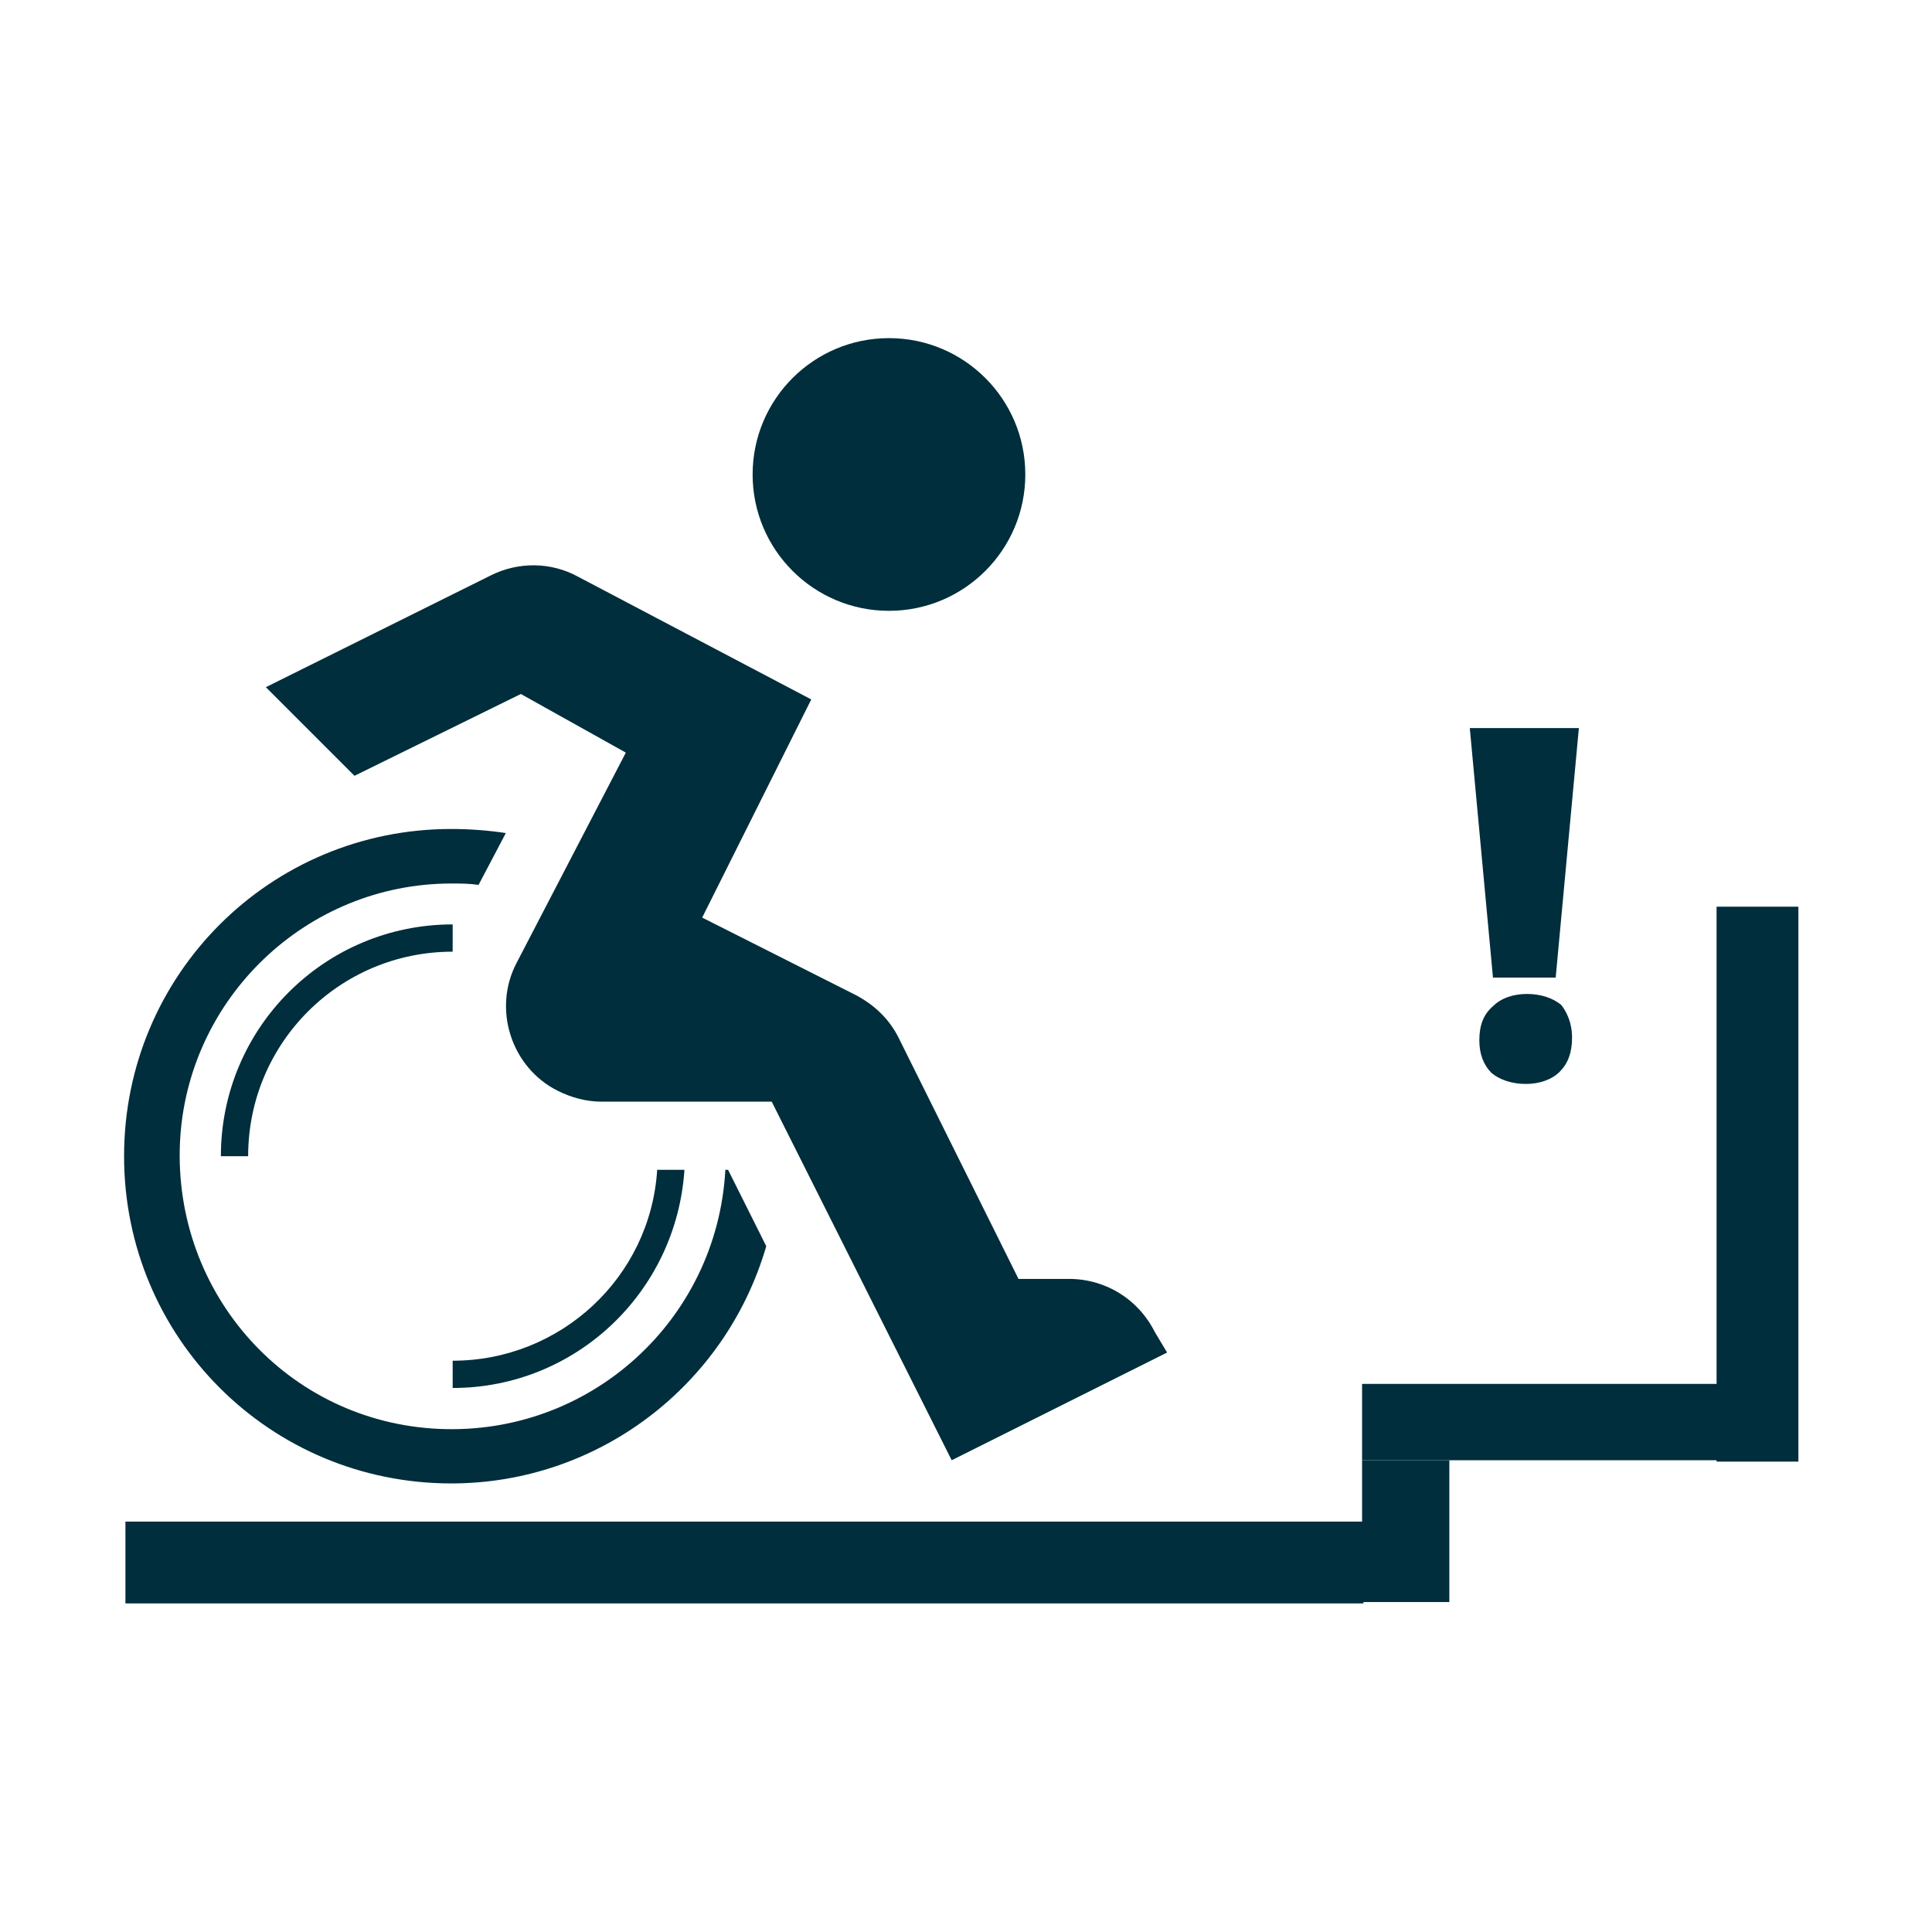 <?xml version="1.0" encoding="utf-8"?>
<!-- Generator: $$$/GeneralStr/196=Adobe Illustrator 27.6.0, SVG Export Plug-In . SVG Version: 6.00 Build 0)  -->
<svg version="1.1" id="Ebene_1" xmlns="http://www.w3.org/2000/svg" xmlns:xlink="http://www.w3.org/1999/xlink" x="0px" y="0px"
	 viewBox="0 0 141.7 141.7" style="enable-background:new 0 0 141.7 141.7;" xml:space="preserve">
<style type="text/css">
	.st0{fill:#002E3C;}
</style>
<path class="st0" d="M33.2,67.8c-9.4,0-17,7.6-17,17h2c0-8.3,6.7-15,15-15V67.8z"/>
<path class="st0" d="M53.2,85.8c-0.6,11-9.9,19.5-21,19s-19.5-9.9-19-21c0.5-10.6,9.3-19,19.9-19c0.7,0,1.3,0,2,0.1l2-3.8
	c-1.3-0.2-2.7-0.3-4-0.3c-13.3,0-24,10.7-24,24s10.7,24,24,24c10.7,0,20.1-7.1,23.1-17.4l-2.8-5.6H53.2z"/>
<path class="st0" d="M50.2,85.8h-2c-0.5,7.9-7.1,14-15,14v2C42.2,101.8,49.6,94.8,50.2,85.8z"/>
<path class="st0" d="M84.7,97.7c-1.2-2.4-3.6-3.9-6.3-3.9h-3.7l-8.8-17.7c-0.7-1.4-1.8-2.4-3.1-3.1l-11.3-5.7l8-16l-17.1-9
	c-2-1.1-4.4-1.1-6.4-0.1l-16.5,8.2l6.5,6.5l12.2-6l7.7,4.3l-8,15.4c-1.8,3.4-0.4,7.7,3,9.4c1,0.5,2.1,0.8,3.2,0.8h12.5l13.2,26.3
	l15.8-7.9L84.7,97.7z"/>
<circle class="st0" cx="65.2" cy="34.8" r="10"/>
<rect x="9.2" y="111.6" class="st0" width="90.8" height="6"/>
<rect x="99.9" y="107.1" class="st0" width="6.4" height="10.4"/>
<rect x="99.9" y="101.5" class="st0" width="26.2" height="5.6"/>
<rect x="125.9" y="66.5" class="st0" width="6" height="40.7"/>
<g>
	<path class="st0" d="M114.1,71.7h-4.6l-1.7-18.3h8L114.1,71.7z M115.3,76.1c0,1.1-0.3,1.9-0.9,2.5s-1.5,0.9-2.5,0.9
		s-1.9-0.3-2.5-0.8c-0.6-0.6-0.9-1.4-0.9-2.4c0-1.1,0.3-1.9,1-2.5c0.6-0.6,1.5-0.9,2.5-0.9s1.9,0.3,2.5,0.8
		C114.9,74.2,115.3,75,115.3,76.1z"/>
</g>
</svg>
